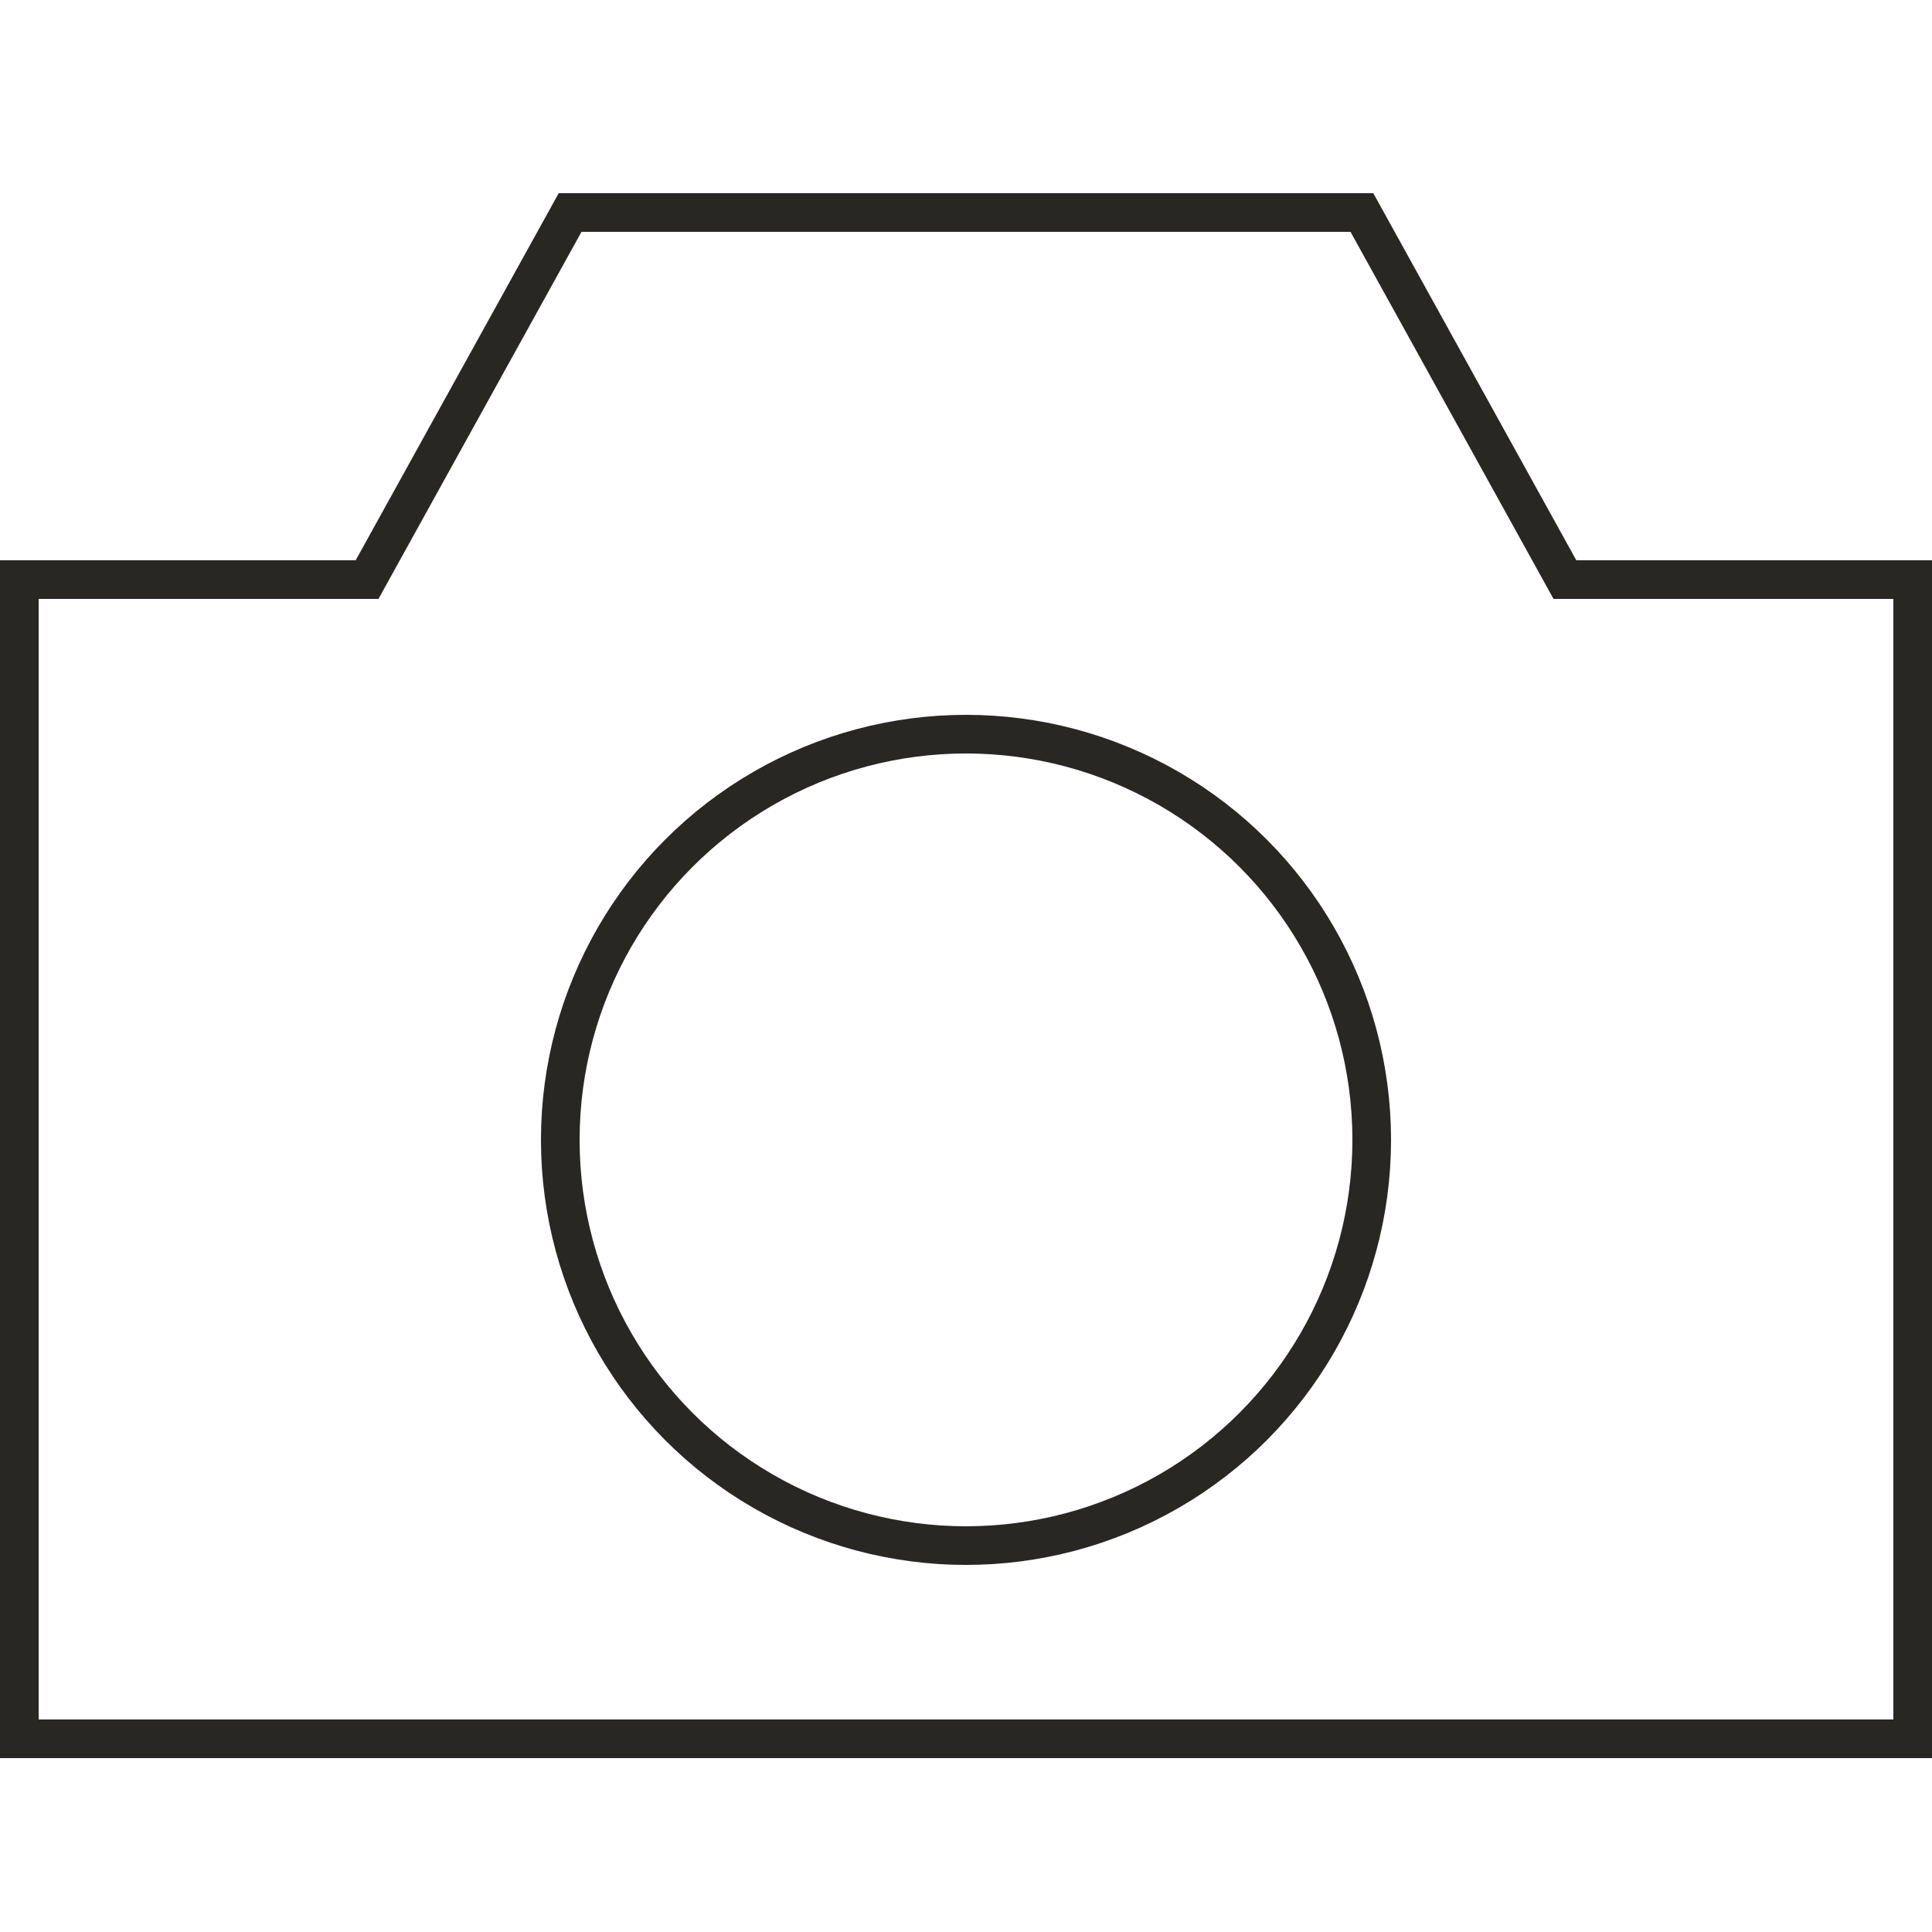 <?xml version="1.0" encoding="UTF-8"?>
<svg width="100px" height="100px" viewBox="0 0 100 100" version="1.1" xmlns="http://www.w3.org/2000/svg" xmlns:xlink="http://www.w3.org/1999/xlink">
    <!-- Generator: Sketch 64 (93537) - https://sketch.com -->
    <title>icon/object/images</title>
    <desc>Created with Sketch.</desc>
    <g id="Page-1" stroke="none" stroke-width="1" fill="none" fill-rule="evenodd">
        <g id="9_1_CMX" transform="translate(-1198, -1654)">
            <g id="icon/object/images" transform="translate(1198, 1654)">
                <rect id="Rectangle" x="0" y="0" width="100" height="100"></rect>
                <path d="M29.508,11 L70.492,11 L81,30 L99,30 L99,90 L1,90 L1,30 L19,30 L29.508,11 Z" id="Combined-Shape" stroke="#292724" stroke-width="2"></path>
                <circle id="Oval" stroke="#292724" stroke-width="2" cx="50" cy="59" r="21"></circle>
            </g>
        </g>
    </g>
</svg>